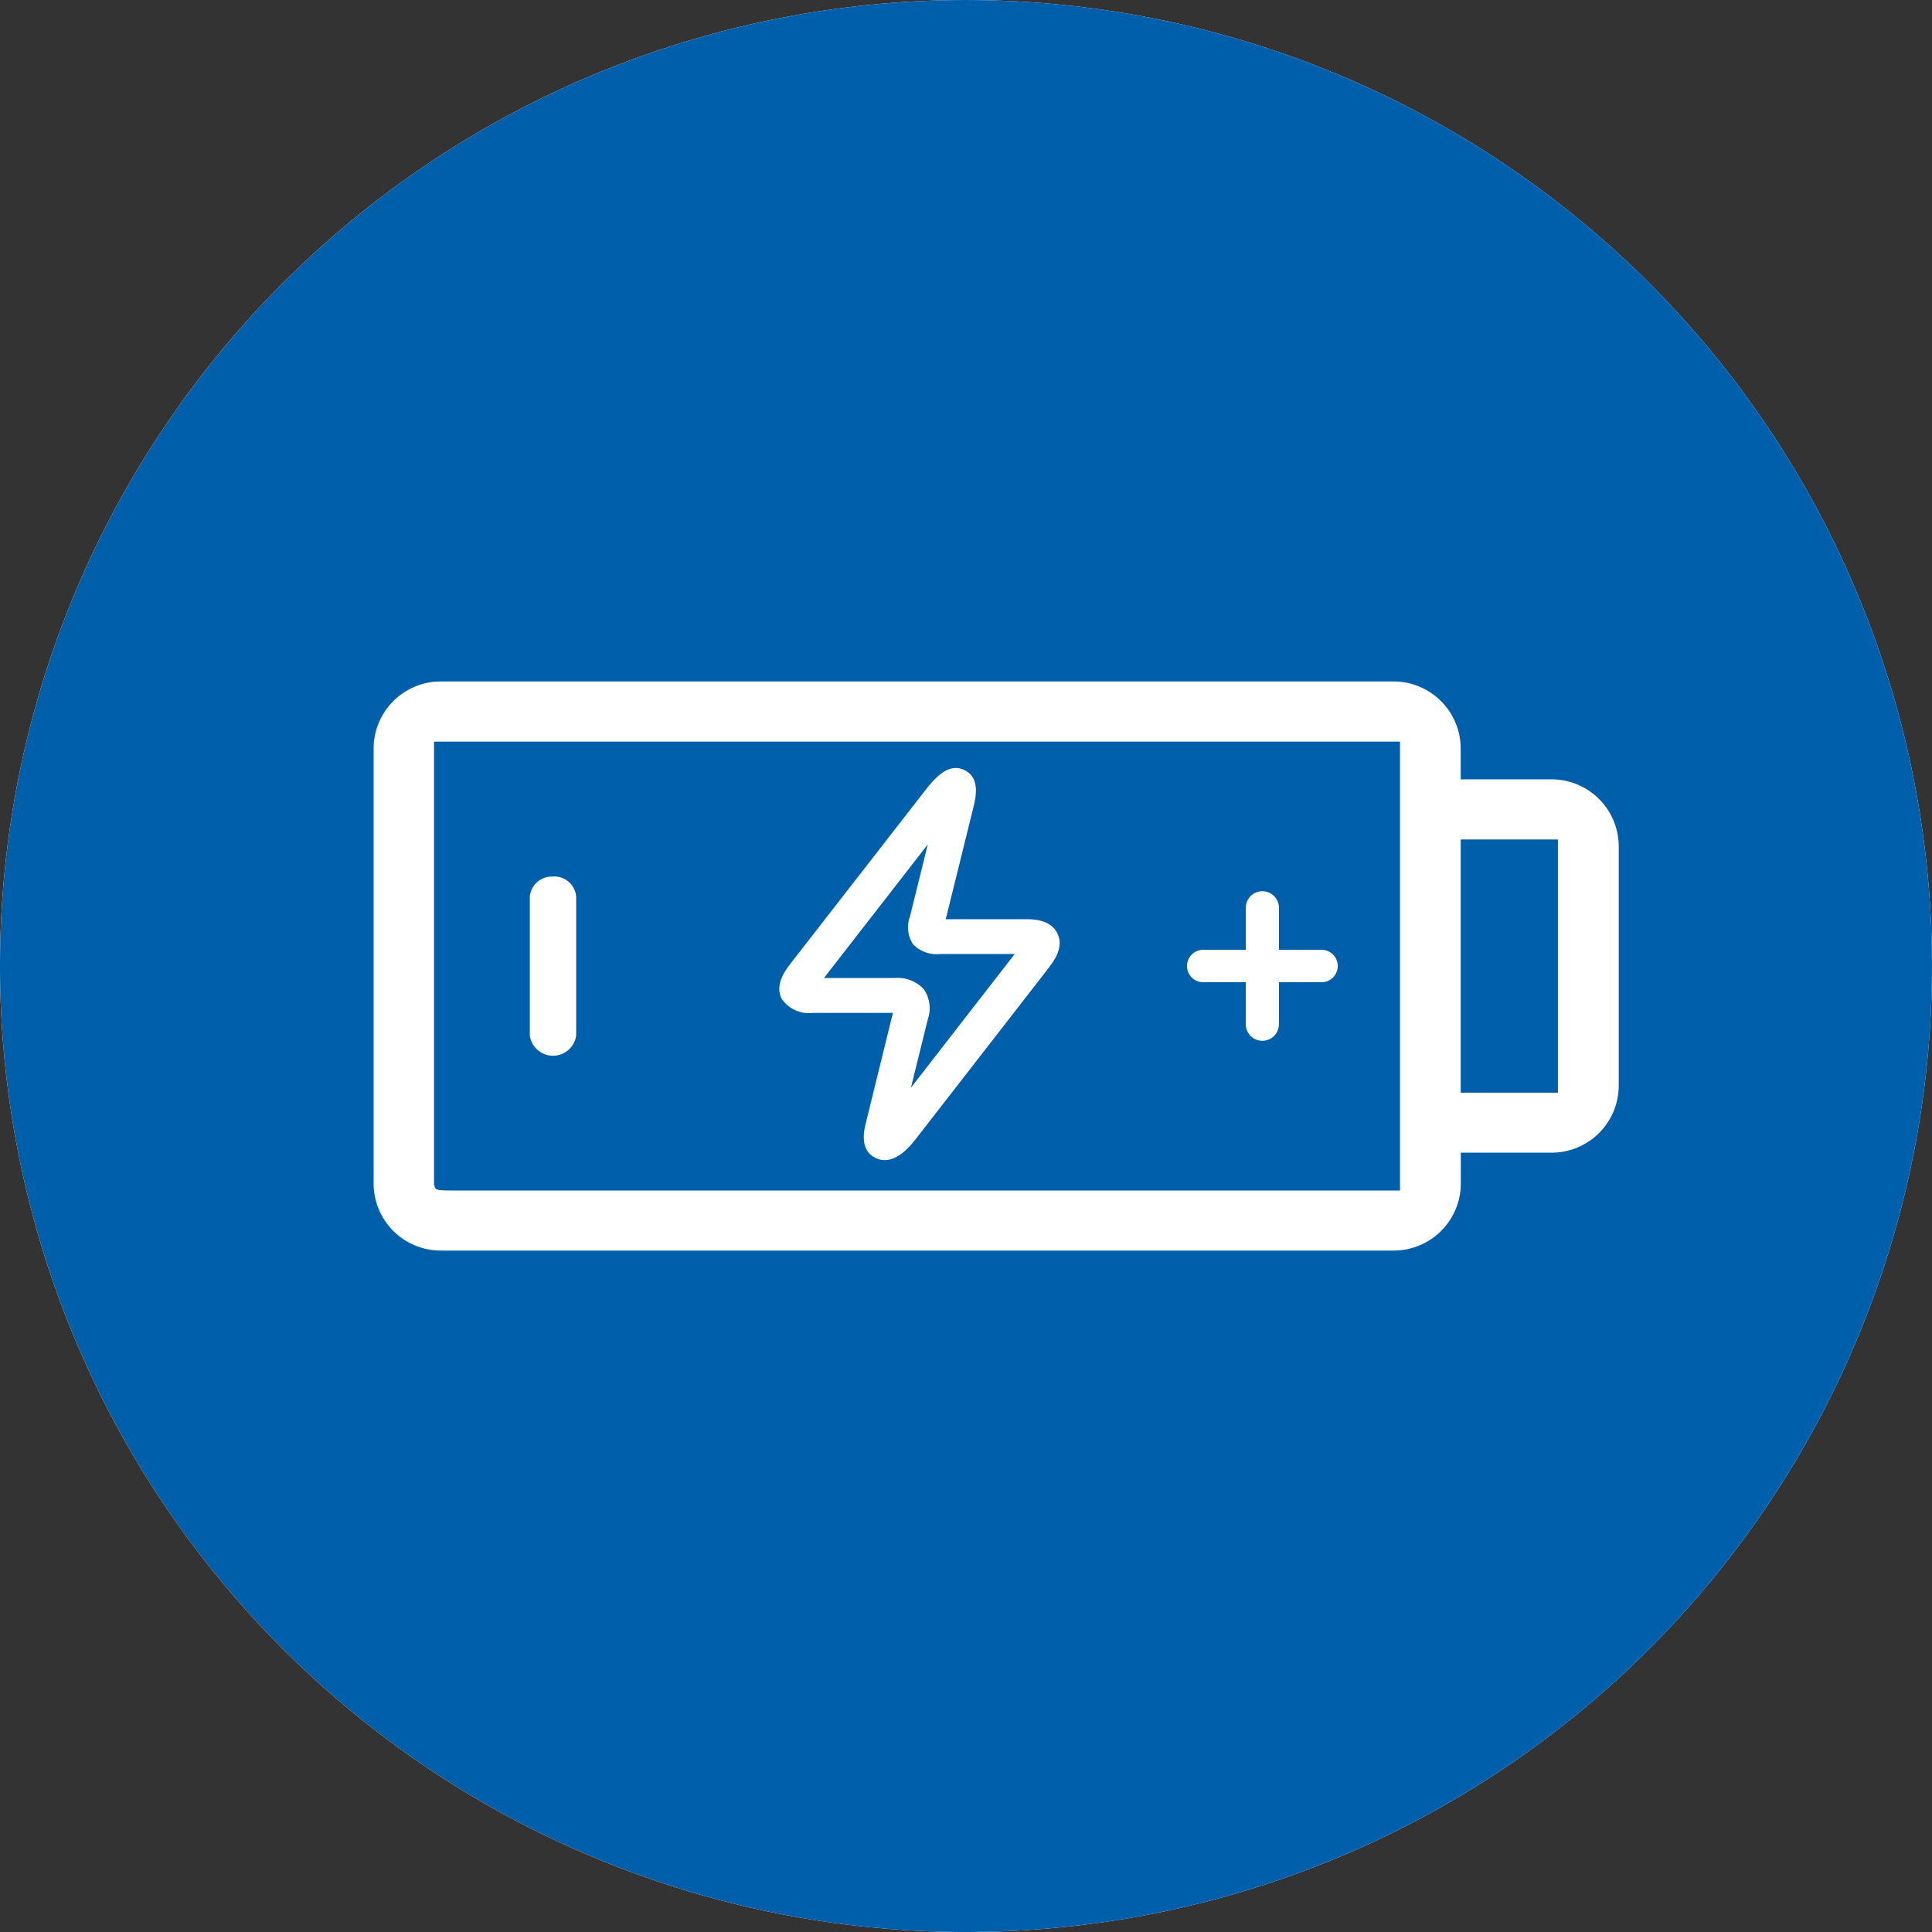 <svg id="Group_629" data-name="Group 629" xmlns="http://www.w3.org/2000/svg" xmlns:xlink="http://www.w3.org/1999/xlink" width="67.141" height="67.141" viewBox="0 0 67.141 67.141">
  <rect x="0" y="0" width="67.141" height="67.141" fill="#333333" stroke="none"/>
  <defs>
    <clipPath id="clip-path">
      <rect id="Rectangle_109" data-name="Rectangle 109" width="67.141" height="67.141" fill="none"/>
    </clipPath>
  </defs>
  <g id="Group_634" data-name="Group 634" clip-path="url(#clip-path)">
    <g id="Group_633" data-name="Group 633">
      <g id="Group_632" data-name="Group 632" clip-path="url(#clip-path)">
        <path id="Path_1485" data-name="Path 1485" d="M33.571,67.141A33.57,33.57,0,1,0,0,33.57,33.571,33.571,0,0,0,33.571,67.141" fill="#fff"/>
        <g id="Group_631" data-name="Group 631" style="mix-blend-mode: multiply;isolation: isolate">
          <g id="Group_630" data-name="Group 630">
            <g id="Group_629-2" data-name="Group 629" clip-path="url(#clip-path)">
              <path id="Path_1486" data-name="Path 1486" d="M33.571,67.141A33.57,33.57,0,1,0,0,33.57,33.571,33.571,0,0,0,33.571,67.141" fill="#005fab"/>
            </g>
          </g>
        </g>
        <path id="Path_1487" data-name="Path 1487" d="M68.641,73.6v-.849h2.914A2.562,2.562,0,0,0,74.125,70.2V61.876a2.562,2.562,0,0,0-2.571-2.548H68.641v-.85a2.562,2.562,0,0,0-2.571-2.548H32.989a2.562,2.562,0,0,0-2.571,2.548V73.6a2.562,2.562,0,0,0,2.571,2.548H66.07A2.562,2.562,0,0,0,68.641,73.6m2.914-3.4H68.641V61.876h2.914ZM32.989,73.6V58.479H66.07V73.6c-33.755,0-33.081.009-33.081,0" transform="translate(-17.657 -32.467)" fill="#fff"/>
        <path id="Path_1488" data-name="Path 1488" d="M65.8,76.069H32.719a2.757,2.757,0,0,1-2.765-2.742V58.209a2.757,2.757,0,0,1,2.765-2.742H65.8a2.757,2.757,0,0,1,2.765,2.742v.655h2.719a2.757,2.757,0,0,1,2.765,2.742V69.93a2.757,2.757,0,0,1-2.765,2.742H68.566v.655A2.757,2.757,0,0,1,65.8,76.069M32.719,55.856a2.367,2.367,0,0,0-2.376,2.353V73.327a2.367,2.367,0,0,0,2.376,2.353H65.8a2.367,2.367,0,0,0,2.376-2.353V72.283h3.108a2.367,2.367,0,0,0,2.376-2.353V61.607a2.368,2.368,0,0,0-2.376-2.353H68.177V58.209A2.367,2.367,0,0,0,65.8,55.856Zm.714,17.669c-.861,0-.861,0-.9-.144l-.008-.026V58.015H66V73.521H65.8l-27.931,0Zm-.52-.39c.394,0,1.58,0,4.956,0,4.408,0,12.582,0,27.736,0V58.4H32.914Zm38.566-3.011h-3.3V61.412h3.3Zm-2.914-.389h2.525V61.8H68.566Z" transform="translate(-17.388 -32.198)" fill="#005fab"/>
        <path id="Path_1489" data-name="Path 1489" d="M68.631,73.587v-.85h2.916a2.565,2.565,0,0,0,2.573-2.551V61.85A2.565,2.565,0,0,0,71.547,59.3H68.631v-.85A2.565,2.565,0,0,0,66.059,55.9h-33.1a2.565,2.565,0,0,0-2.572,2.552V73.587a2.565,2.565,0,0,0,2.572,2.552h33.1a2.565,2.565,0,0,0,2.572-2.552m2.916-3.4H68.631V61.85h2.916Zm-38.591,3.4V58.449h33.1V73.587c-33.777,0-33.1.009-33.1,0" transform="translate(-17.637 -32.447)" fill="#fff"/>
        <path id="Path_1490" data-name="Path 1490" d="M65.738,76.05h-33.1a2.8,2.8,0,0,1-2.8-2.783V58.129a2.8,2.8,0,0,1,2.8-2.783h33.1a2.8,2.8,0,0,1,2.8,2.783v.619h2.684a2.8,2.8,0,0,1,2.8,2.783v8.335a2.8,2.8,0,0,1-2.8,2.783H68.542v.619a2.8,2.8,0,0,1-2.8,2.783m-33.1-20.242a2.334,2.334,0,0,0-2.341,2.32V73.267a2.333,2.333,0,0,0,2.341,2.32h33.1a2.333,2.333,0,0,0,2.341-2.32V72.185h3.147a2.333,2.333,0,0,0,2.341-2.32V61.531a2.334,2.334,0,0,0-2.341-2.32H68.079V58.129a2.334,2.334,0,0,0-2.341-2.32ZM33.35,73.5c-.889,0-.889,0-.938-.171L32.4,73.3V57.9H65.97V73.5h-.231l-27.949,0Zm-.483-.464h4.922c4.407,0,12.577,0,27.717,0V58.36H32.867ZM71.458,70.1H68.079V61.3h3.379Zm-2.916-.463H71V61.762H68.542Z" transform="translate(-17.317 -32.127)" fill="#005fab"/>
        <path id="Path_1491" data-name="Path 1491" d="M101.43,78.2V76.931h1.285a.758.758,0,1,0,0-1.517H101.43V74.149a.771.771,0,0,0-1.542,0v1.265H98.6a.758.758,0,1,0,0,1.517h1.285V78.2a.771.771,0,0,0,1.542,0" transform="translate(-56.79 -42.602)" fill="#fff"/>
        <path id="Path_1492" data-name="Path 1492" d="M100.39,78.879a.96.96,0,0,1-.965-.953v-1.07h-1.09a.953.953,0,1,1,0-1.906h1.09V73.88a.965.965,0,0,1,1.931,0v1.07h1.09a.953.953,0,1,1,0,1.906h-1.09v1.07a.96.96,0,0,1-.965.953m-2.056-3.54a.564.564,0,1,0,0,1.128h1.479v1.459a.576.576,0,0,0,1.152,0V76.467h1.48a.564.564,0,1,0,0-1.128h-1.48V73.88a.576.576,0,0,0-1.152,0v1.459Z" transform="translate(-56.521 -42.332)" fill="#005fab"/>
        <path id="Path_1493" data-name="Path 1493" d="M45.423,77.852V73.045a1.006,1.006,0,0,0-2,0v4.807a1.006,1.006,0,0,0,2,0" transform="translate(-25.206 -41.878)" fill="#fff"/>
        <path id="Path_1494" data-name="Path 1494" d="M44.154,78.678a1.15,1.15,0,0,1-1.195-1.1V72.775a1.2,1.2,0,0,1,2.39,0v4.808a1.15,1.15,0,0,1-1.195,1.1m0-6.61a.762.762,0,0,0-.805.707v4.808a.812.812,0,0,0,1.611,0V72.775a.762.762,0,0,0-.805-.707" transform="translate(-24.937 -41.608)" fill="#005fab"/>
        <path id="Path_1495" data-name="Path 1495" d="M69.132,74.733l.589-2.385a1.166,1.166,0,0,0-.143-1.041,1.246,1.246,0,0,0-1.022-.387H66.109l3.61-4.644-.619,2.5a1.087,1.087,0,0,0,.107.973,1.149,1.149,0,0,0,.96.336H72.74Zm5.087-5.371c-.244-.486-.864-.486-1.1-.486H70.342l.956-3.865c.084-.341.26-1.051-.312-1.319-.595-.28-1.082.351-1.437.81L65,70.352c-.229.295-.611.787-.359,1.29a1.145,1.145,0,0,0,1.089.49h2.777L67.555,76c-.146.6-.026,1,.358,1.177a.723.723,0,0,0,.311.071c.5,0,.925-.538,1.081-.738l4.545-5.852c.246-.317.618-.8.37-1.292" transform="translate(-37.476 -36.932)" fill="#fff"/>
      </g>
    </g>
  </g>
</svg>
